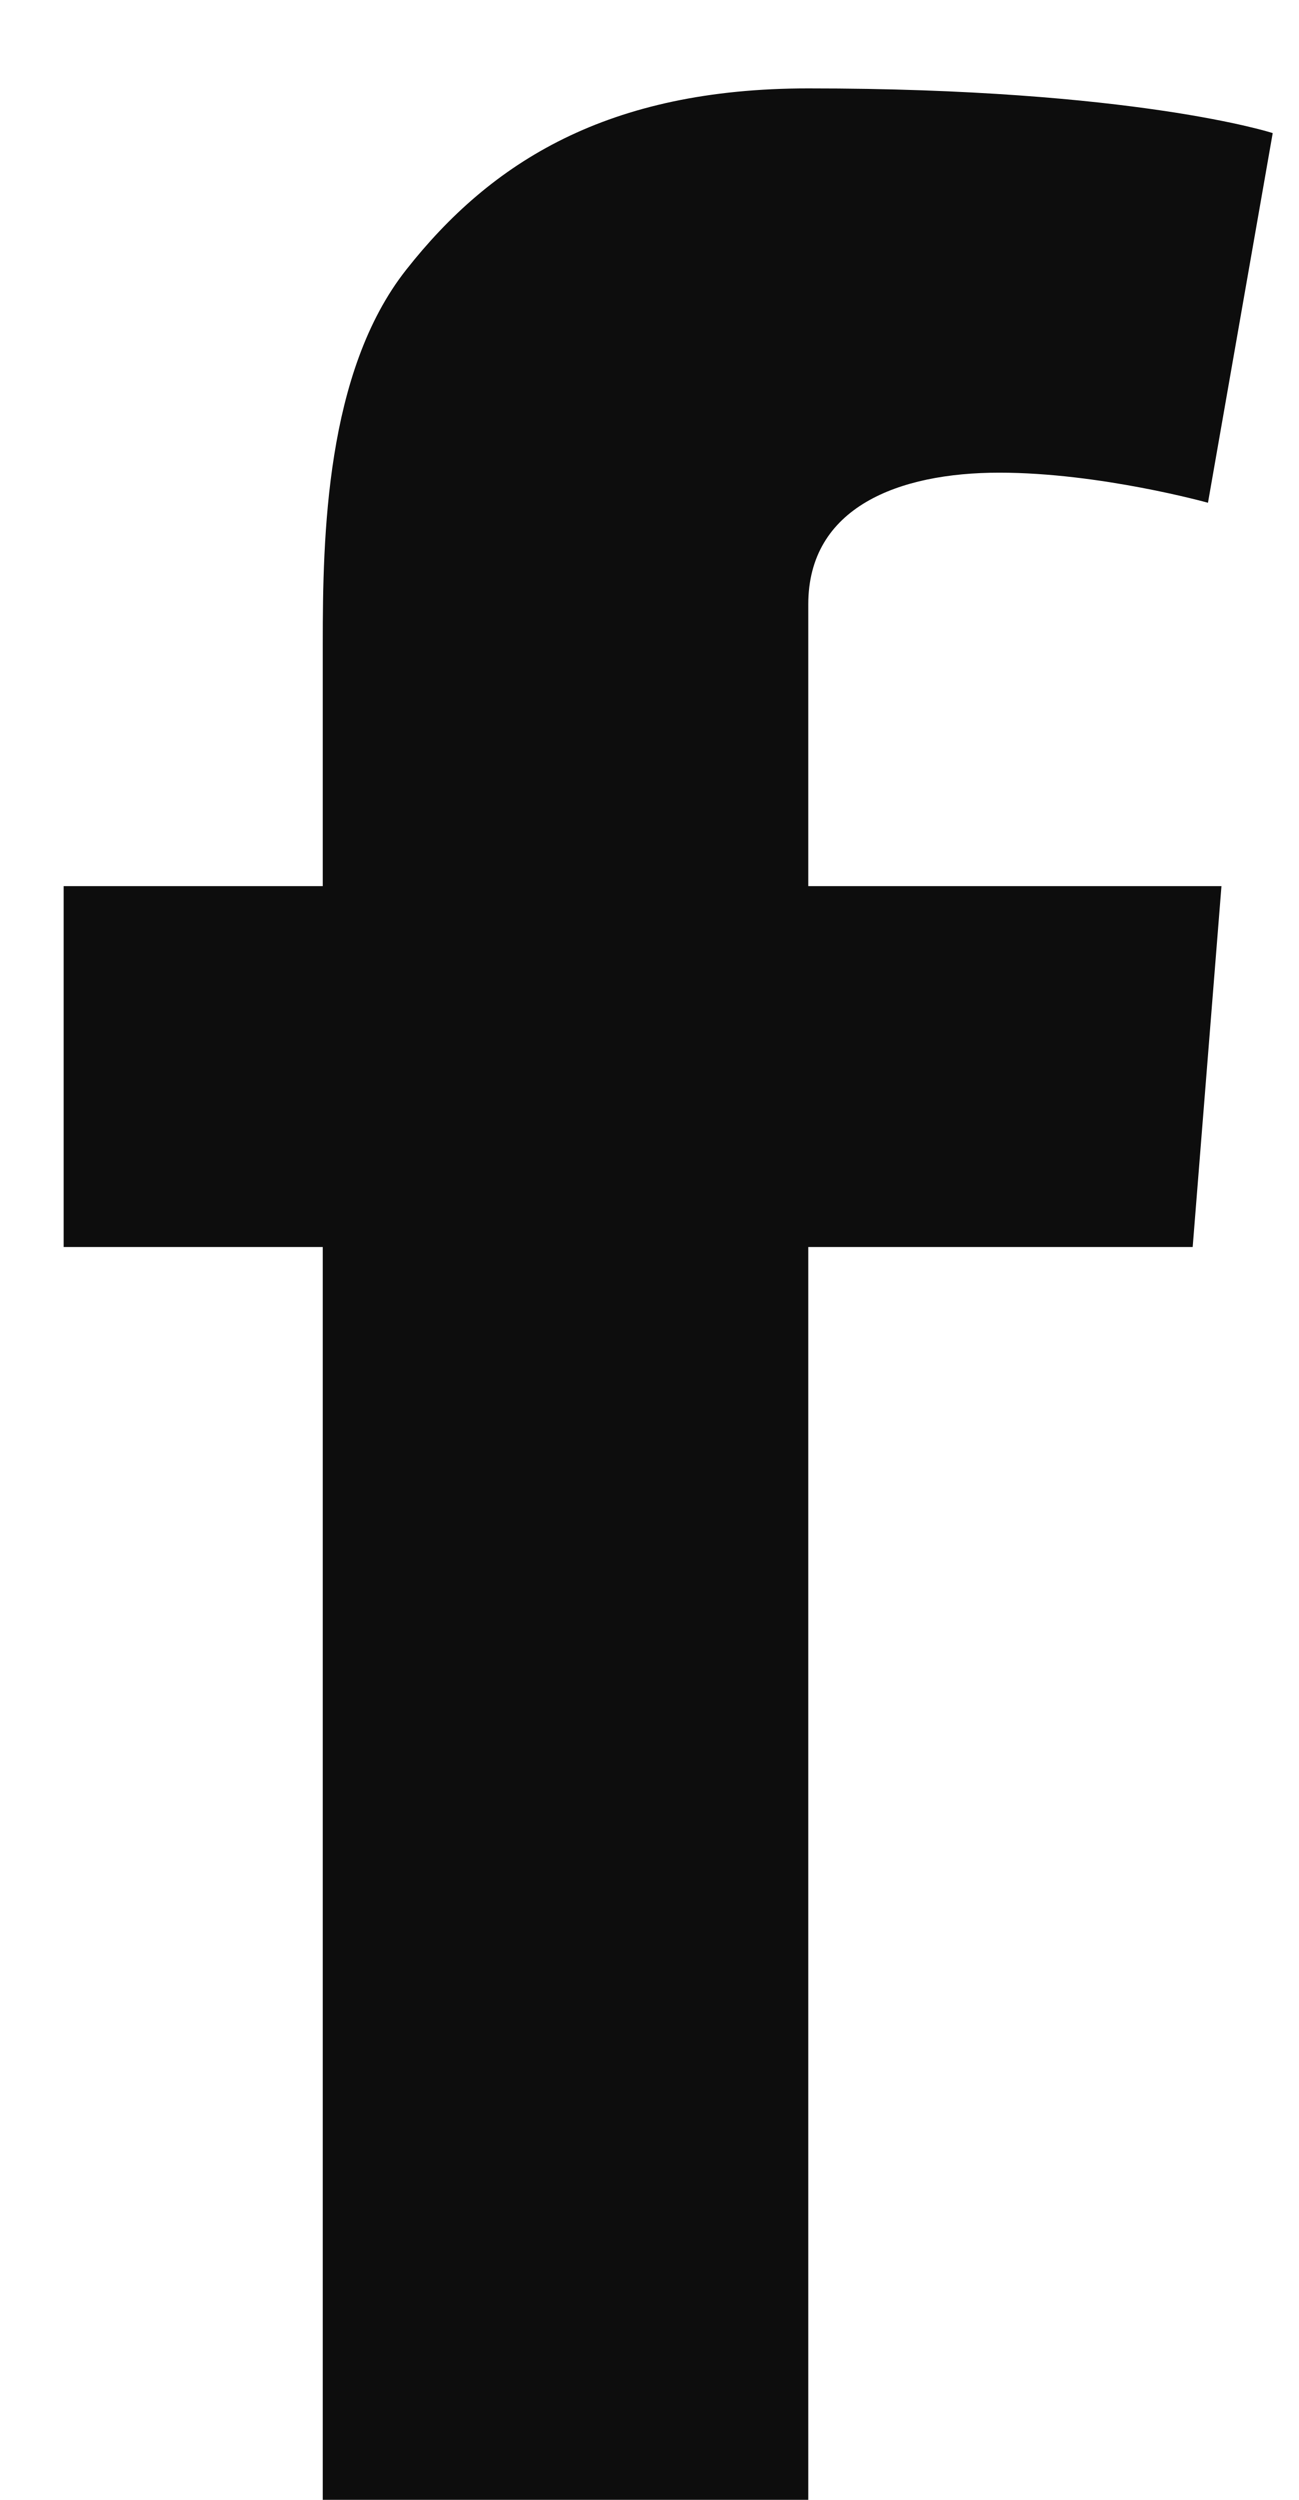 <svg width="13" height="25" viewBox="0 0 13 25" fill="none" xmlns="http://www.w3.org/2000/svg">
<path fill-rule="evenodd" clip-rule="evenodd" d="M8.089 8.862H12.224L11.936 12.471H8.089V25.009H3.23V12.471H0.637V8.862H3.23V6.437C3.23 5.37 3.258 3.72 4.065 2.698C4.915 1.618 6.083 0.884 8.089 0.884C11.359 0.884 12.737 1.331 12.737 1.331L12.089 5.028C12.089 5.028 11.009 4.727 10 4.727C8.992 4.727 8.089 5.073 8.089 6.044L8.089 8.862Z" fill="#0D0D0D"/>
</svg>
